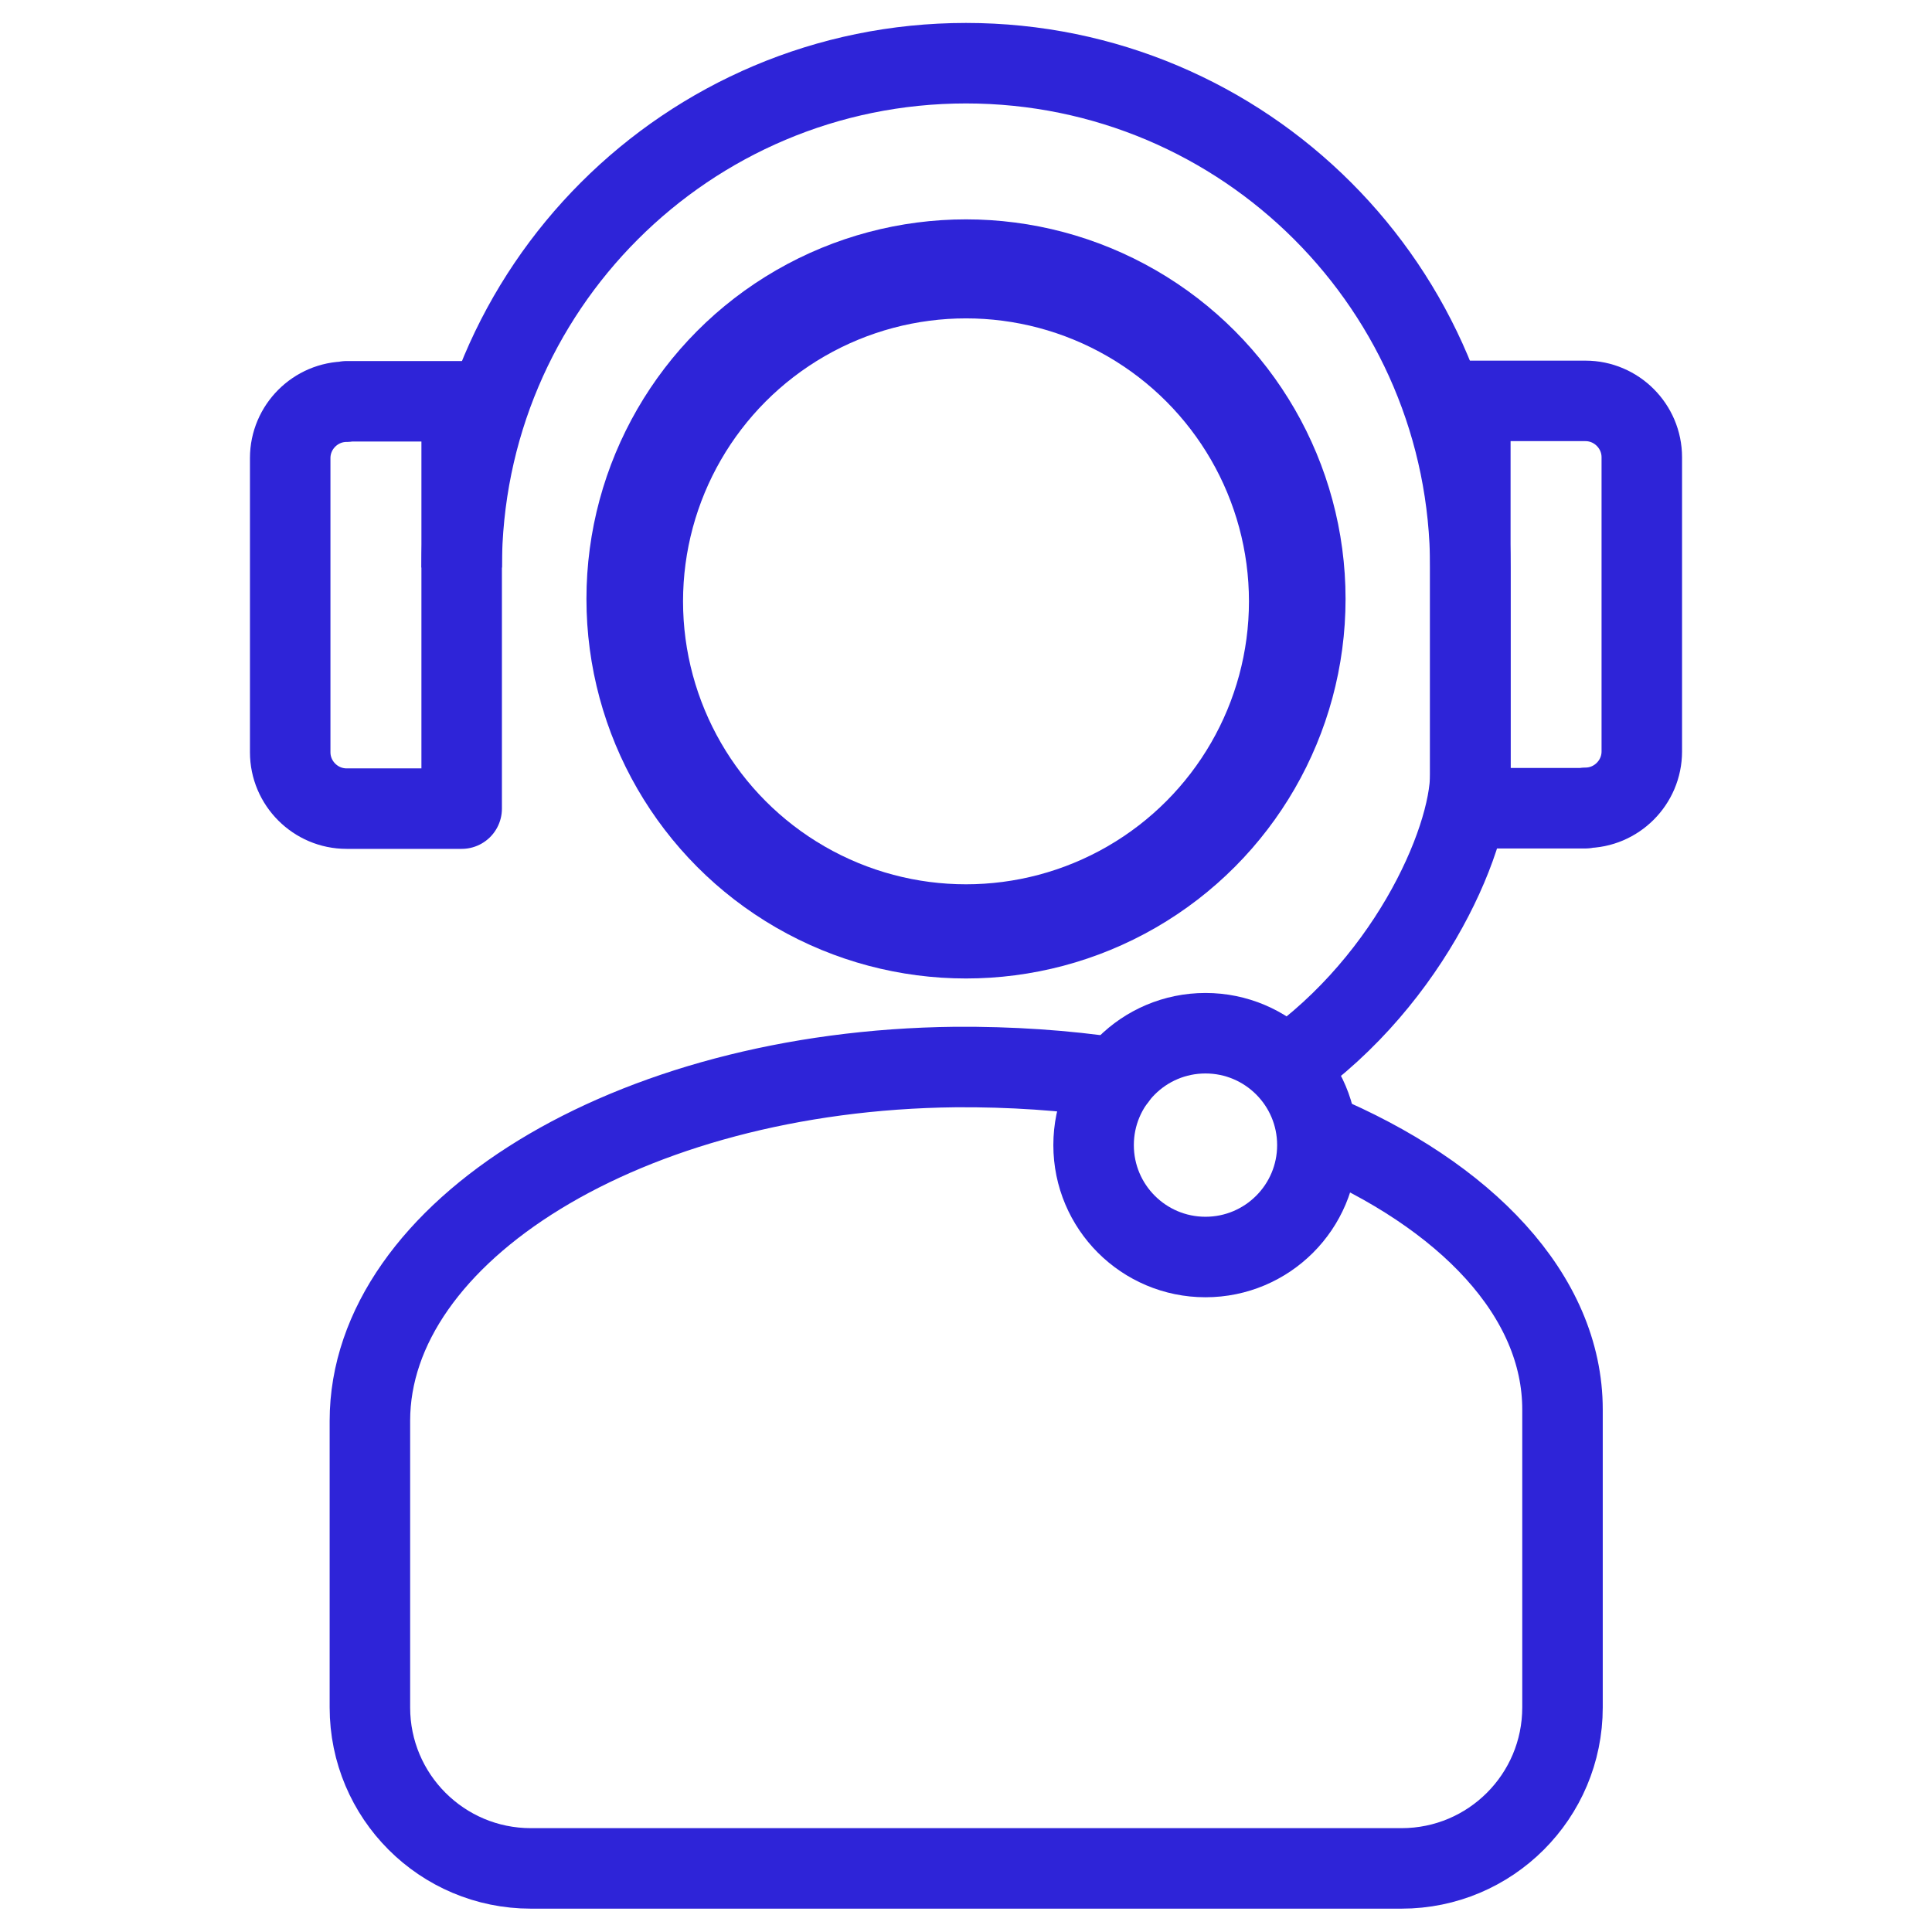 <?xml version="1.0" encoding="UTF-8"?>
<svg id="Layer_2" data-name="Layer 2" xmlns="http://www.w3.org/2000/svg" viewBox="0 0 48 48">
  <defs>
    <style>
      .cls-1 {
        stroke-miterlimit: 10;
      }

      .cls-1, .cls-2 {
        stroke-width: 2px;
      }

      .cls-1, .cls-2, .cls-3 {
        fill: none;
        stroke: #2e24d8;
      }

      .cls-2, .cls-3 {
        stroke-linecap: round;
        stroke-linejoin: round;
      }

      .cls-3 {
        stroke-width: 2.24px;
      }
    </style>
  </defs>
  <g>
    <circle class="cls-3" cx="24" cy="14.94" r="8.15"/>
    <g>
      <path class="cls-1" d="M11.47,14.1c0-6.92,5.61-12.53,12.53-12.53,6.92,0,12.53,5.61,12.53,12.53v5.13c0,1.71-1.63,5.38-4.89,7.5"/>
      <circle class="cls-1" cx="29.95" cy="28.45" r="2.78"/>
      <path class="cls-2" d="M8.61,9.97h2.86v10.12h-2.86c-.77,0-1.4-.63-1.4-1.4v-7.31c0-.77.63-1.4,1.4-1.4Z"/>
      <path class="cls-2" d="M37.93,9.97h2.86v10.12h-2.86c-.77,0-1.4-.63-1.4-1.4v-7.31c0-.77.63-1.4,1.4-1.4Z" transform="translate(77.32 30.05) rotate(180)"/>
    </g>
  </g>
  <circle class="cls-3" cx="24" cy="14.88" r="8.31"/>
  <path class="cls-2" d="M27.73,26.78c-1.28-.19-2.62-.28-4-.27-8.15.09-14.54,4.11-14.54,8.79v1.02s0,6.1,0,6.1c0,2.21,1.79,4,4,4h21.63c2.21,0,4-1.79,4-4v-7.4c0-2.83-2.4-5.33-6.09-6.88"/>
</svg>